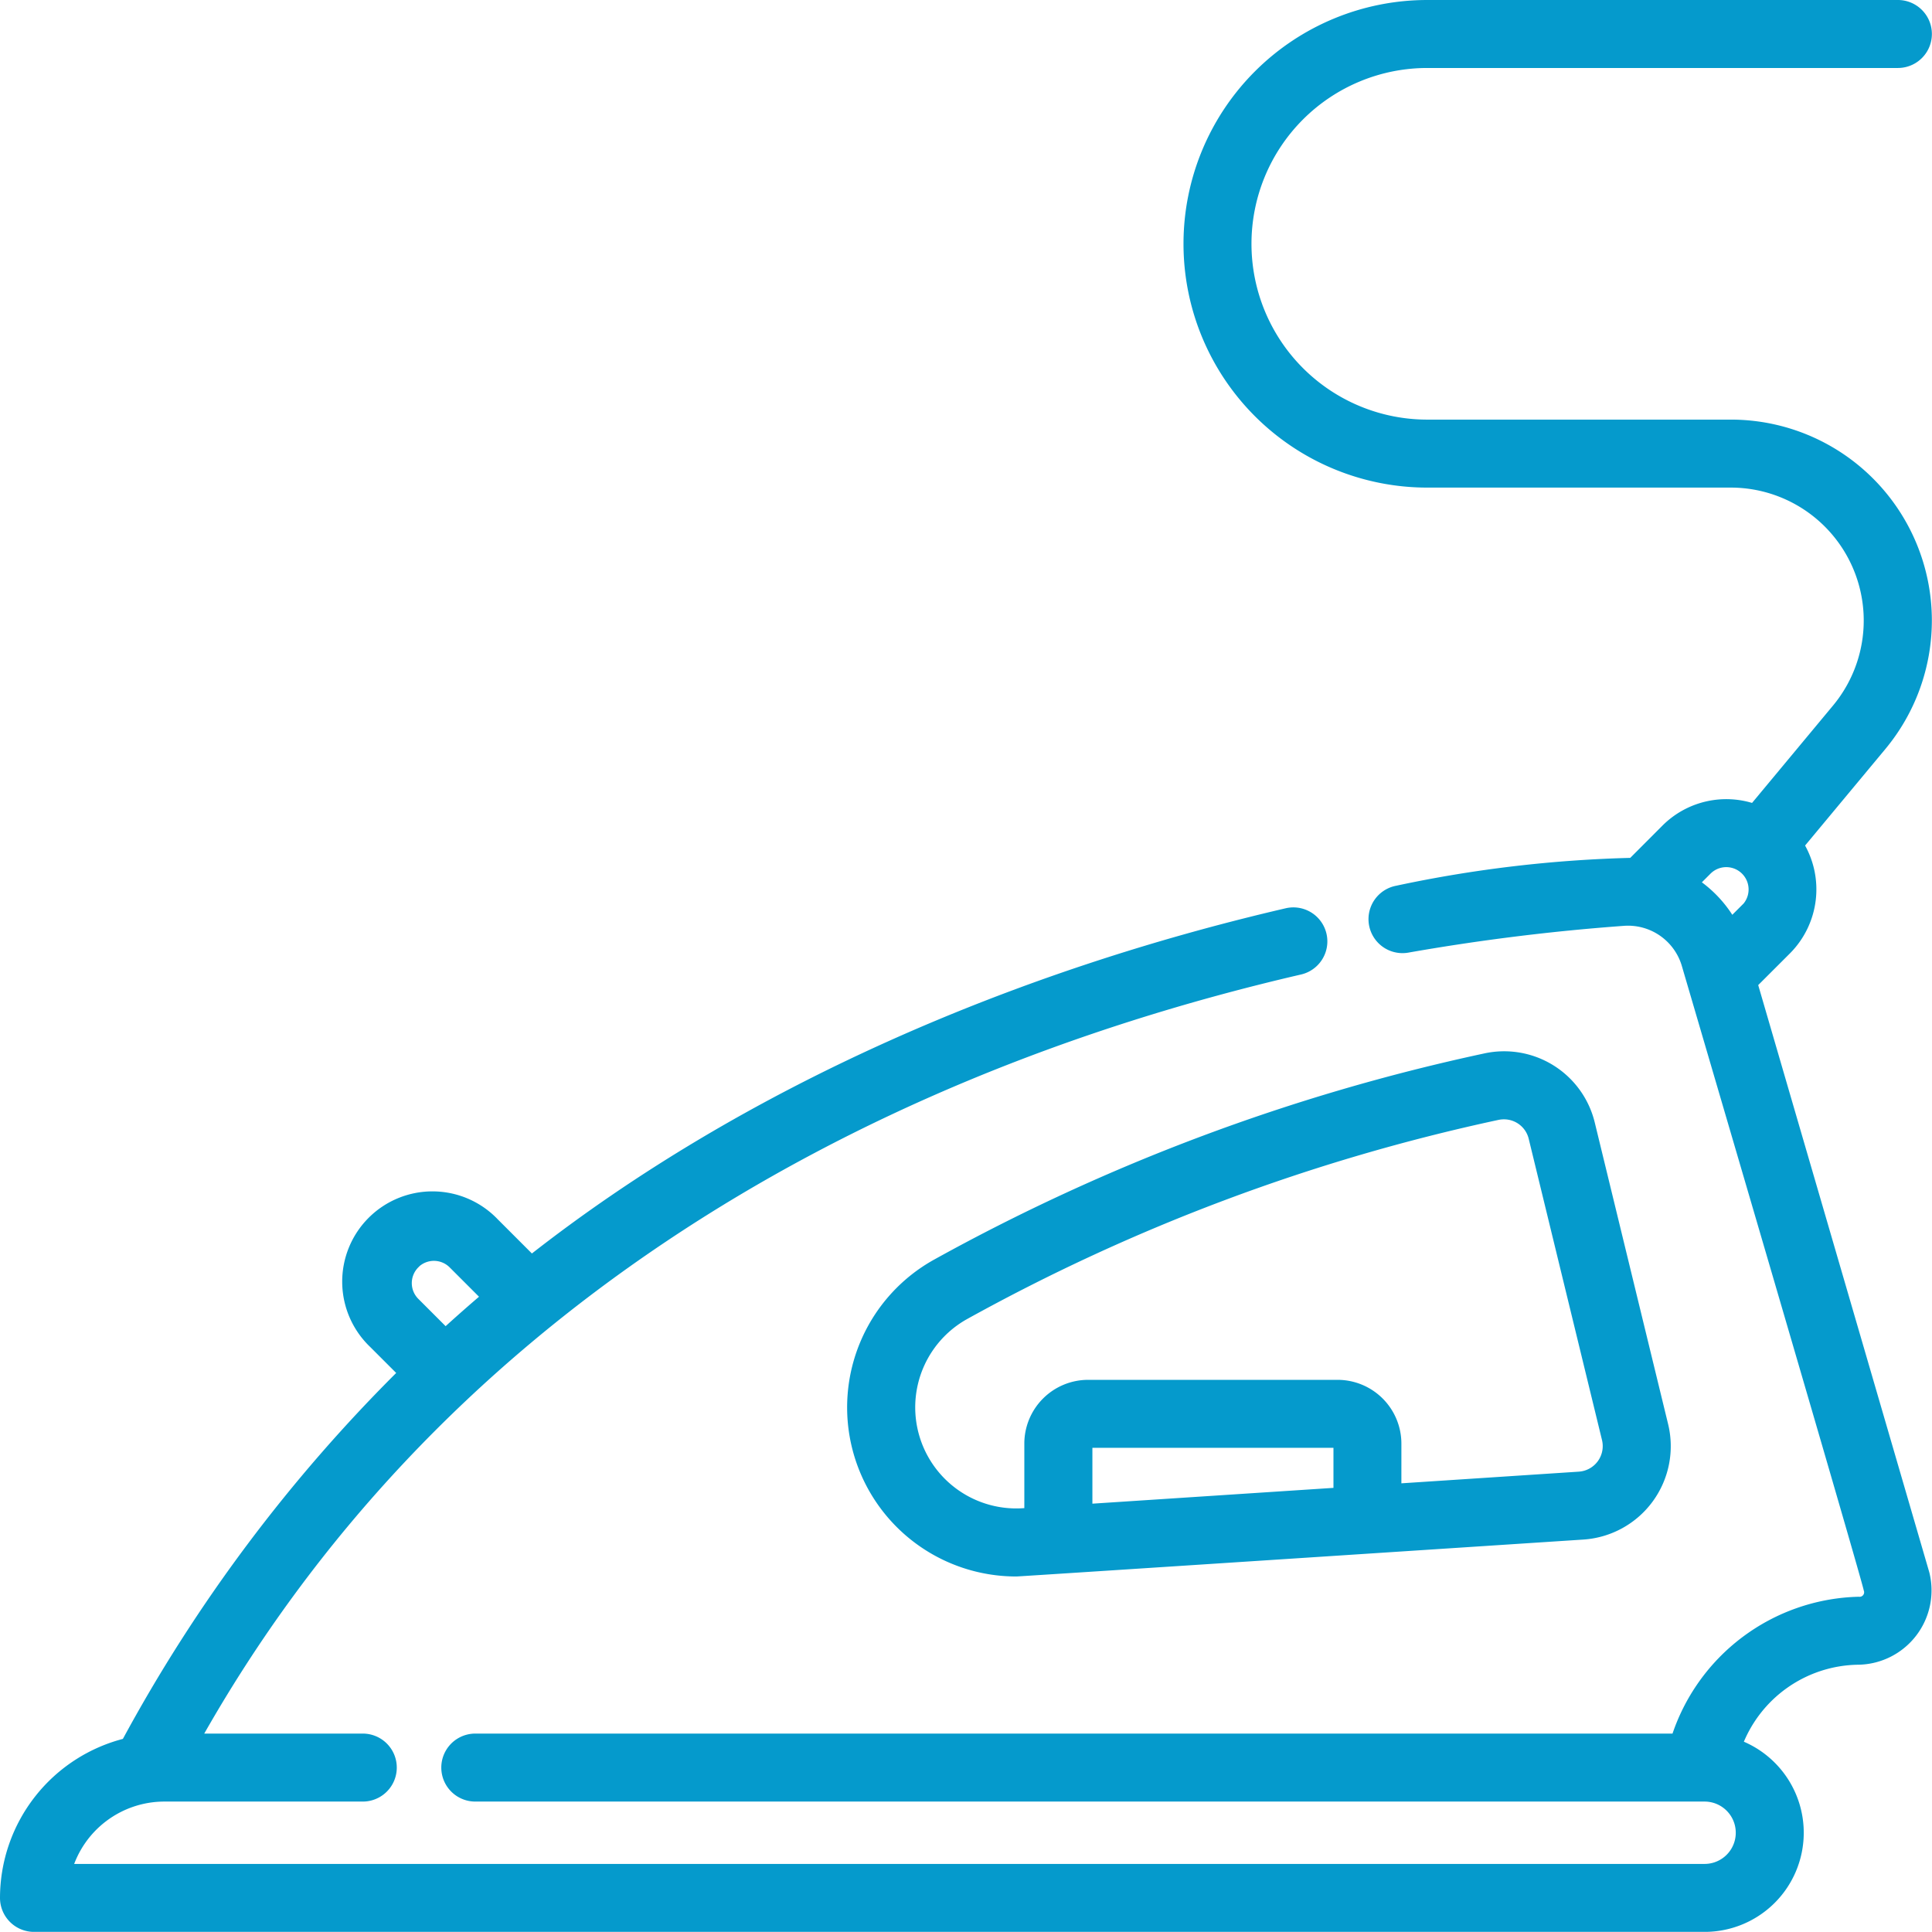 <svg xmlns="http://www.w3.org/2000/svg" width="82.416" height="82.41" viewBox="0 0 82.416 82.41">
  <g id="_021-iron" data-name="021-iron" transform="translate(0.25 0.25)">
    <path id="Tracciato_479" data-name="Tracciato 479" d="M81.91,26.216A8.322,8.322,0,0,0,73.59,17.9H60.636a7.748,7.748,0,1,1,0-15.5H80.711a1.2,1.2,0,1,0,0-2.4H60.636a10.148,10.148,0,0,0,0,20.3H73.59A5.922,5.922,0,0,1,78.142,30l-3.568,4.291a3.6,3.6,0,0,0-3.725.85L69.4,36.593a54.141,54.141,0,0,0-10.05,1.188,1.2,1.2,0,0,0,.418,2.363,91.6,91.6,0,0,1,9.248-1.149,2.643,2.643,0,0,1,2.717,1.885c.292,1,7.523,25.624,7.764,26.649a.444.444,0,0,1-.466.586,8.359,8.359,0,0,0-7.753,5.837H20.025a1.2,1.2,0,1,0,0,2.4h52.44a1.58,1.58,0,1,1,0,3.16H2.568a4.367,4.367,0,0,1,4.192-3.16h8.466a1.2,1.2,0,1,0,0-2.4H8.035C18.028,56.1,35.536,45.63,55.194,41.077a1.2,1.2,0,1,0-.542-2.338C43.193,41.4,31.68,46.267,22.42,53.555l-1.611-1.611a3.6,3.6,0,1,0-5.092,5.087l1.288,1.288A67.069,67.069,0,0,0,5.16,74.144,6.77,6.77,0,0,0,0,80.711a1.2,1.2,0,0,0,1.2,1.2H72.464a3.979,3.979,0,0,0,1.352-7.722,5.626,5.626,0,0,1,5.215-3.675,2.922,2.922,0,0,0,2.785-3.6l-.009-.034L74.471,41.7l1.466-1.465a3.62,3.62,0,0,0,.511-4.441l3.538-4.254a8.336,8.336,0,0,0,1.924-5.322Zm-64.5,27.423a1.2,1.2,0,0,1,1.7,0l1.442,1.442q-.918.778-1.8,1.587l-1.335-1.335a1.2,1.2,0,0,1,0-1.695Zm56.826-15.1-.638.637a5.058,5.058,0,0,0-1.637-1.754l.579-.579a1.2,1.2,0,1,1,1.7,1.7ZM39.722,53.7a6.962,6.962,0,0,0,3.383,13.05c.15,0,24.17-1.574,24.17-1.574a3.741,3.741,0,0,0,3.391-4.617L67.54,47.706a3.727,3.727,0,0,0-4.43-2.772A85.2,85.2,0,0,0,39.722,53.7Zm17.161,9.754L46.1,64.161V61.332a.071.071,0,0,1,.07-.07H56.813a.07.07,0,0,1,.07.07ZM63.614,47.28a1.384,1.384,0,0,1,.292-.031,1.336,1.336,0,0,1,1.3,1.024l3.126,12.85a1.342,1.342,0,0,1-1.216,1.655l-7.835.515V61.332a2.473,2.473,0,0,0-2.47-2.47H46.166a2.473,2.473,0,0,0-2.47,2.47v2.986l-.3.02A4.562,4.562,0,0,1,40.884,55.8,82.8,82.8,0,0,1,63.614,47.28Z" transform="translate(0 0)" fill="#059acc" stroke="#059acc" stroke-width="0.5"/>
  </g>
</svg>
